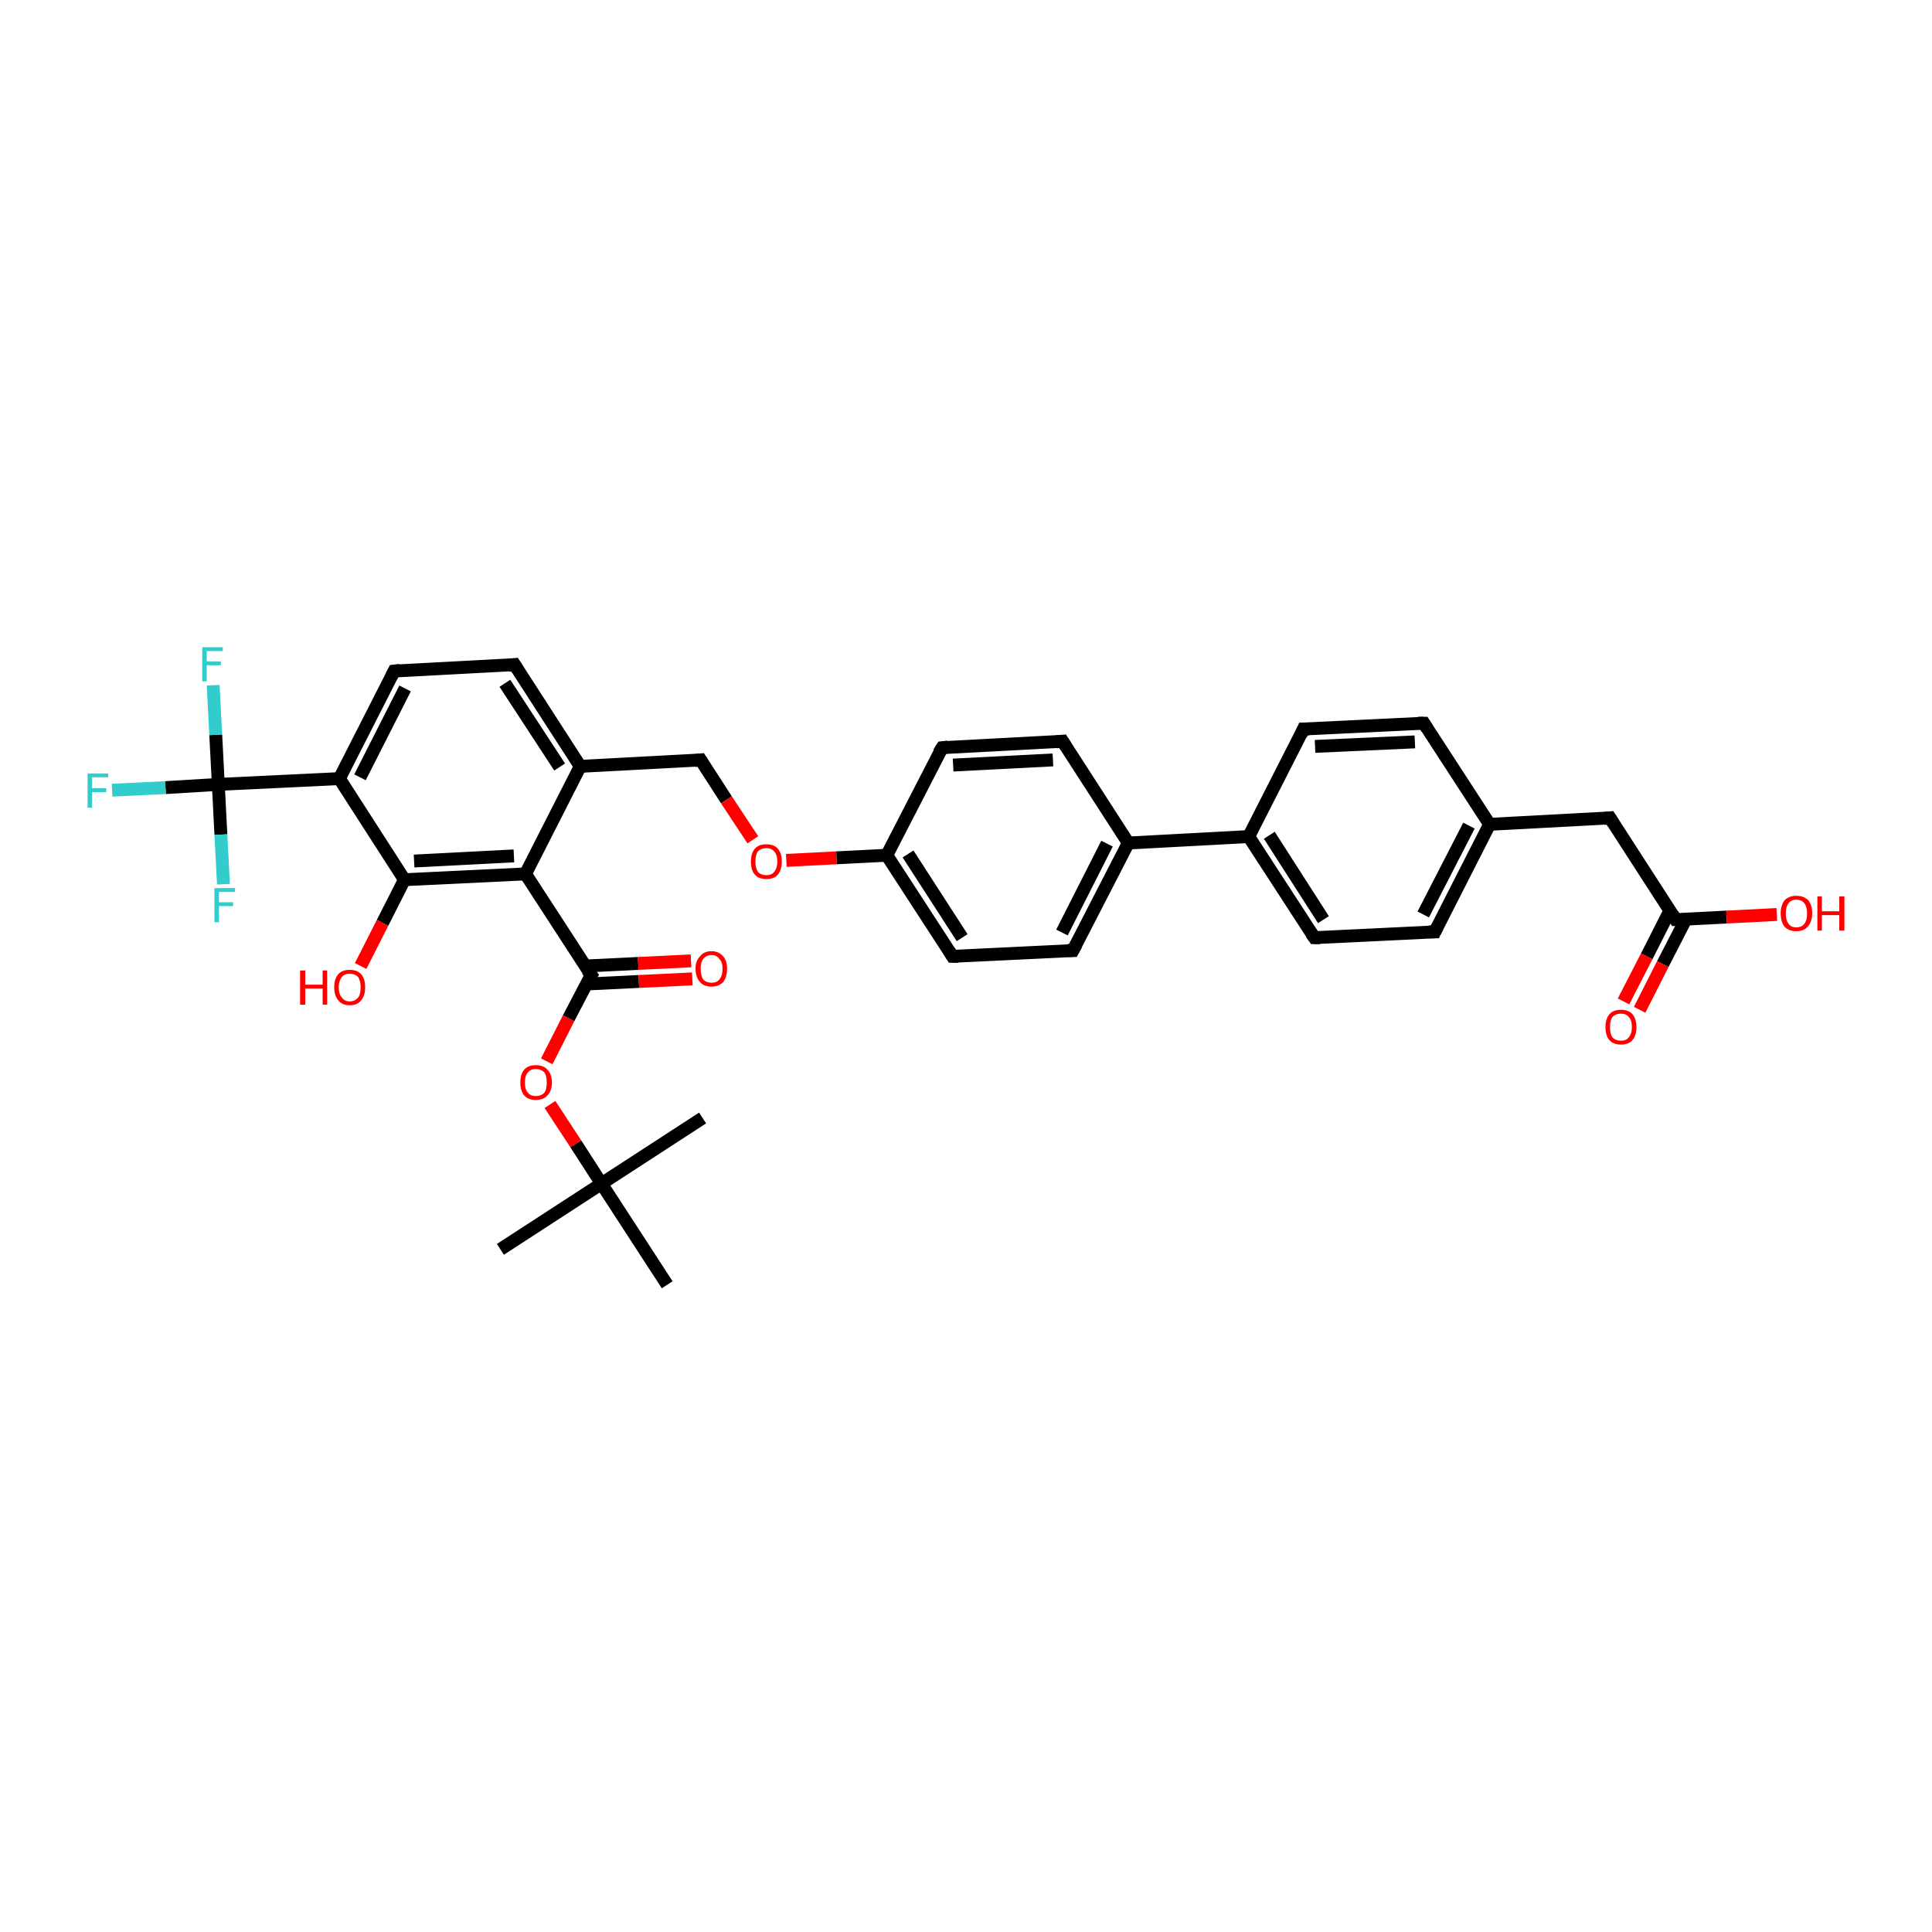 <?xml version='1.0' encoding='iso-8859-1'?>
<svg version='1.1' baseProfile='full'
              xmlns='http://www.w3.org/2000/svg'
                      xmlns:rdkit='http://www.rdkit.org/xml'
                      xmlns:xlink='http://www.w3.org/1999/xlink'
                  xml:space='preserve'
width='300px' height='300px' viewBox='0 0 300 300'>
<!-- END OF HEADER -->
<rect style='opacity:1.0;fill:#FFFFFF;stroke:none' width='300.0' height='300.0' x='0.0' y='0.0'> </rect>
<path class='bond-0 atom-0 atom-1' d='M 77.7,194.0 L 93.4,183.8' style='fill:none;fill-rule:evenodd;stroke:#000000;stroke-width:2.0px;stroke-linecap:butt;stroke-linejoin:miter;stroke-opacity:1' />
<path class='bond-1 atom-1 atom-2' d='M 93.4,183.8 L 109.1,173.6' style='fill:none;fill-rule:evenodd;stroke:#000000;stroke-width:2.0px;stroke-linecap:butt;stroke-linejoin:miter;stroke-opacity:1' />
<path class='bond-2 atom-1 atom-3' d='M 93.4,183.8 L 103.6,199.5' style='fill:none;fill-rule:evenodd;stroke:#000000;stroke-width:2.0px;stroke-linecap:butt;stroke-linejoin:miter;stroke-opacity:1' />
<path class='bond-3 atom-1 atom-4' d='M 93.4,183.8 L 89.4,177.6' style='fill:none;fill-rule:evenodd;stroke:#000000;stroke-width:2.0px;stroke-linecap:butt;stroke-linejoin:miter;stroke-opacity:1' />
<path class='bond-3 atom-1 atom-4' d='M 89.4,177.6 L 85.4,171.5' style='fill:none;fill-rule:evenodd;stroke:#FF0000;stroke-width:2.0px;stroke-linecap:butt;stroke-linejoin:miter;stroke-opacity:1' />
<path class='bond-4 atom-4 atom-5' d='M 84.9,164.8 L 88.3,158.1' style='fill:none;fill-rule:evenodd;stroke:#FF0000;stroke-width:2.0px;stroke-linecap:butt;stroke-linejoin:miter;stroke-opacity:1' />
<path class='bond-4 atom-4 atom-5' d='M 88.3,158.1 L 91.8,151.4' style='fill:none;fill-rule:evenodd;stroke:#000000;stroke-width:2.0px;stroke-linecap:butt;stroke-linejoin:miter;stroke-opacity:1' />
<path class='bond-5 atom-5 atom-6' d='M 91.0,152.8 L 99.2,152.4' style='fill:none;fill-rule:evenodd;stroke:#000000;stroke-width:2.0px;stroke-linecap:butt;stroke-linejoin:miter;stroke-opacity:1' />
<path class='bond-5 atom-5 atom-6' d='M 99.2,152.4 L 107.5,152.0' style='fill:none;fill-rule:evenodd;stroke:#FF0000;stroke-width:2.0px;stroke-linecap:butt;stroke-linejoin:miter;stroke-opacity:1' />
<path class='bond-5 atom-5 atom-6' d='M 90.9,150.0 L 99.1,149.6' style='fill:none;fill-rule:evenodd;stroke:#000000;stroke-width:2.0px;stroke-linecap:butt;stroke-linejoin:miter;stroke-opacity:1' />
<path class='bond-5 atom-5 atom-6' d='M 99.1,149.6 L 107.3,149.2' style='fill:none;fill-rule:evenodd;stroke:#FF0000;stroke-width:2.0px;stroke-linecap:butt;stroke-linejoin:miter;stroke-opacity:1' />
<path class='bond-6 atom-5 atom-7' d='M 91.8,151.4 L 81.6,135.7' style='fill:none;fill-rule:evenodd;stroke:#000000;stroke-width:2.0px;stroke-linecap:butt;stroke-linejoin:miter;stroke-opacity:1' />
<path class='bond-7 atom-7 atom-8' d='M 81.6,135.7 L 62.8,136.6' style='fill:none;fill-rule:evenodd;stroke:#000000;stroke-width:2.0px;stroke-linecap:butt;stroke-linejoin:miter;stroke-opacity:1' />
<path class='bond-7 atom-7 atom-8' d='M 79.8,132.9 L 64.3,133.7' style='fill:none;fill-rule:evenodd;stroke:#000000;stroke-width:2.0px;stroke-linecap:butt;stroke-linejoin:miter;stroke-opacity:1' />
<path class='bond-8 atom-8 atom-9' d='M 62.8,136.6 L 59.4,143.3' style='fill:none;fill-rule:evenodd;stroke:#000000;stroke-width:2.0px;stroke-linecap:butt;stroke-linejoin:miter;stroke-opacity:1' />
<path class='bond-8 atom-8 atom-9' d='M 59.4,143.3 L 56.0,150.0' style='fill:none;fill-rule:evenodd;stroke:#FF0000;stroke-width:2.0px;stroke-linecap:butt;stroke-linejoin:miter;stroke-opacity:1' />
<path class='bond-9 atom-8 atom-10' d='M 62.8,136.6 L 52.7,120.9' style='fill:none;fill-rule:evenodd;stroke:#000000;stroke-width:2.0px;stroke-linecap:butt;stroke-linejoin:miter;stroke-opacity:1' />
<path class='bond-10 atom-10 atom-11' d='M 52.7,120.9 L 61.2,104.2' style='fill:none;fill-rule:evenodd;stroke:#000000;stroke-width:2.0px;stroke-linecap:butt;stroke-linejoin:miter;stroke-opacity:1' />
<path class='bond-10 atom-10 atom-11' d='M 55.9,120.7 L 62.9,106.9' style='fill:none;fill-rule:evenodd;stroke:#000000;stroke-width:2.0px;stroke-linecap:butt;stroke-linejoin:miter;stroke-opacity:1' />
<path class='bond-11 atom-11 atom-12' d='M 61.2,104.2 L 79.9,103.2' style='fill:none;fill-rule:evenodd;stroke:#000000;stroke-width:2.0px;stroke-linecap:butt;stroke-linejoin:miter;stroke-opacity:1' />
<path class='bond-12 atom-12 atom-13' d='M 79.9,103.2 L 90.1,119.0' style='fill:none;fill-rule:evenodd;stroke:#000000;stroke-width:2.0px;stroke-linecap:butt;stroke-linejoin:miter;stroke-opacity:1' />
<path class='bond-12 atom-12 atom-13' d='M 78.4,106.1 L 86.9,119.1' style='fill:none;fill-rule:evenodd;stroke:#000000;stroke-width:2.0px;stroke-linecap:butt;stroke-linejoin:miter;stroke-opacity:1' />
<path class='bond-13 atom-13 atom-14' d='M 90.1,119.0 L 108.8,118.0' style='fill:none;fill-rule:evenodd;stroke:#000000;stroke-width:2.0px;stroke-linecap:butt;stroke-linejoin:miter;stroke-opacity:1' />
<path class='bond-14 atom-14 atom-15' d='M 108.8,118.0 L 112.8,124.2' style='fill:none;fill-rule:evenodd;stroke:#000000;stroke-width:2.0px;stroke-linecap:butt;stroke-linejoin:miter;stroke-opacity:1' />
<path class='bond-14 atom-14 atom-15' d='M 112.8,124.2 L 116.9,130.4' style='fill:none;fill-rule:evenodd;stroke:#FF0000;stroke-width:2.0px;stroke-linecap:butt;stroke-linejoin:miter;stroke-opacity:1' />
<path class='bond-15 atom-15 atom-16' d='M 122.1,133.6 L 129.9,133.2' style='fill:none;fill-rule:evenodd;stroke:#FF0000;stroke-width:2.0px;stroke-linecap:butt;stroke-linejoin:miter;stroke-opacity:1' />
<path class='bond-15 atom-15 atom-16' d='M 129.9,133.2 L 137.7,132.8' style='fill:none;fill-rule:evenodd;stroke:#000000;stroke-width:2.0px;stroke-linecap:butt;stroke-linejoin:miter;stroke-opacity:1' />
<path class='bond-16 atom-16 atom-17' d='M 137.7,132.8 L 147.9,148.5' style='fill:none;fill-rule:evenodd;stroke:#000000;stroke-width:2.0px;stroke-linecap:butt;stroke-linejoin:miter;stroke-opacity:1' />
<path class='bond-16 atom-16 atom-17' d='M 141.0,132.6 L 149.4,145.6' style='fill:none;fill-rule:evenodd;stroke:#000000;stroke-width:2.0px;stroke-linecap:butt;stroke-linejoin:miter;stroke-opacity:1' />
<path class='bond-17 atom-17 atom-18' d='M 147.9,148.5 L 166.6,147.6' style='fill:none;fill-rule:evenodd;stroke:#000000;stroke-width:2.0px;stroke-linecap:butt;stroke-linejoin:miter;stroke-opacity:1' />
<path class='bond-18 atom-18 atom-19' d='M 166.6,147.6 L 175.2,130.9' style='fill:none;fill-rule:evenodd;stroke:#000000;stroke-width:2.0px;stroke-linecap:butt;stroke-linejoin:miter;stroke-opacity:1' />
<path class='bond-18 atom-18 atom-19' d='M 164.9,144.8 L 171.9,131.0' style='fill:none;fill-rule:evenodd;stroke:#000000;stroke-width:2.0px;stroke-linecap:butt;stroke-linejoin:miter;stroke-opacity:1' />
<path class='bond-19 atom-19 atom-20' d='M 175.2,130.9 L 165.0,115.1' style='fill:none;fill-rule:evenodd;stroke:#000000;stroke-width:2.0px;stroke-linecap:butt;stroke-linejoin:miter;stroke-opacity:1' />
<path class='bond-20 atom-20 atom-21' d='M 165.0,115.1 L 146.3,116.1' style='fill:none;fill-rule:evenodd;stroke:#000000;stroke-width:2.0px;stroke-linecap:butt;stroke-linejoin:miter;stroke-opacity:1' />
<path class='bond-20 atom-20 atom-21' d='M 163.5,118.0 L 148.0,118.8' style='fill:none;fill-rule:evenodd;stroke:#000000;stroke-width:2.0px;stroke-linecap:butt;stroke-linejoin:miter;stroke-opacity:1' />
<path class='bond-21 atom-19 atom-22' d='M 175.2,130.9 L 193.9,129.9' style='fill:none;fill-rule:evenodd;stroke:#000000;stroke-width:2.0px;stroke-linecap:butt;stroke-linejoin:miter;stroke-opacity:1' />
<path class='bond-22 atom-22 atom-23' d='M 193.9,129.9 L 204.1,145.6' style='fill:none;fill-rule:evenodd;stroke:#000000;stroke-width:2.0px;stroke-linecap:butt;stroke-linejoin:miter;stroke-opacity:1' />
<path class='bond-22 atom-22 atom-23' d='M 197.1,129.7 L 205.5,142.8' style='fill:none;fill-rule:evenodd;stroke:#000000;stroke-width:2.0px;stroke-linecap:butt;stroke-linejoin:miter;stroke-opacity:1' />
<path class='bond-23 atom-23 atom-24' d='M 204.1,145.6 L 222.8,144.7' style='fill:none;fill-rule:evenodd;stroke:#000000;stroke-width:2.0px;stroke-linecap:butt;stroke-linejoin:miter;stroke-opacity:1' />
<path class='bond-24 atom-24 atom-25' d='M 222.8,144.7 L 231.3,128.0' style='fill:none;fill-rule:evenodd;stroke:#000000;stroke-width:2.0px;stroke-linecap:butt;stroke-linejoin:miter;stroke-opacity:1' />
<path class='bond-24 atom-24 atom-25' d='M 221.0,142.0 L 228.1,128.2' style='fill:none;fill-rule:evenodd;stroke:#000000;stroke-width:2.0px;stroke-linecap:butt;stroke-linejoin:miter;stroke-opacity:1' />
<path class='bond-25 atom-25 atom-26' d='M 231.3,128.0 L 250.0,127.0' style='fill:none;fill-rule:evenodd;stroke:#000000;stroke-width:2.0px;stroke-linecap:butt;stroke-linejoin:miter;stroke-opacity:1' />
<path class='bond-26 atom-26 atom-27' d='M 250.0,127.0 L 260.2,142.8' style='fill:none;fill-rule:evenodd;stroke:#000000;stroke-width:2.0px;stroke-linecap:butt;stroke-linejoin:miter;stroke-opacity:1' />
<path class='bond-27 atom-27 atom-28' d='M 260.2,142.8 L 268.1,142.4' style='fill:none;fill-rule:evenodd;stroke:#000000;stroke-width:2.0px;stroke-linecap:butt;stroke-linejoin:miter;stroke-opacity:1' />
<path class='bond-27 atom-27 atom-28' d='M 268.1,142.4 L 275.9,142.0' style='fill:none;fill-rule:evenodd;stroke:#FF0000;stroke-width:2.0px;stroke-linecap:butt;stroke-linejoin:miter;stroke-opacity:1' />
<path class='bond-28 atom-27 atom-29' d='M 259.3,141.4 L 255.7,148.5' style='fill:none;fill-rule:evenodd;stroke:#000000;stroke-width:2.0px;stroke-linecap:butt;stroke-linejoin:miter;stroke-opacity:1' />
<path class='bond-28 atom-27 atom-29' d='M 255.7,148.5 L 252.1,155.5' style='fill:none;fill-rule:evenodd;stroke:#FF0000;stroke-width:2.0px;stroke-linecap:butt;stroke-linejoin:miter;stroke-opacity:1' />
<path class='bond-28 atom-27 atom-29' d='M 261.8,142.7 L 258.2,149.7' style='fill:none;fill-rule:evenodd;stroke:#000000;stroke-width:2.0px;stroke-linecap:butt;stroke-linejoin:miter;stroke-opacity:1' />
<path class='bond-28 atom-27 atom-29' d='M 258.2,149.7 L 254.6,156.8' style='fill:none;fill-rule:evenodd;stroke:#FF0000;stroke-width:2.0px;stroke-linecap:butt;stroke-linejoin:miter;stroke-opacity:1' />
<path class='bond-29 atom-25 atom-30' d='M 231.3,128.0 L 221.1,112.3' style='fill:none;fill-rule:evenodd;stroke:#000000;stroke-width:2.0px;stroke-linecap:butt;stroke-linejoin:miter;stroke-opacity:1' />
<path class='bond-30 atom-30 atom-31' d='M 221.1,112.3 L 202.4,113.2' style='fill:none;fill-rule:evenodd;stroke:#000000;stroke-width:2.0px;stroke-linecap:butt;stroke-linejoin:miter;stroke-opacity:1' />
<path class='bond-30 atom-30 atom-31' d='M 219.7,115.2 L 204.2,115.9' style='fill:none;fill-rule:evenodd;stroke:#000000;stroke-width:2.0px;stroke-linecap:butt;stroke-linejoin:miter;stroke-opacity:1' />
<path class='bond-31 atom-10 atom-32' d='M 52.7,120.9 L 33.9,121.8' style='fill:none;fill-rule:evenodd;stroke:#000000;stroke-width:2.0px;stroke-linecap:butt;stroke-linejoin:miter;stroke-opacity:1' />
<path class='bond-32 atom-32 atom-33' d='M 33.9,121.8 L 25.7,122.3' style='fill:none;fill-rule:evenodd;stroke:#000000;stroke-width:2.0px;stroke-linecap:butt;stroke-linejoin:miter;stroke-opacity:1' />
<path class='bond-32 atom-32 atom-33' d='M 25.7,122.3 L 17.4,122.7' style='fill:none;fill-rule:evenodd;stroke:#33CCCC;stroke-width:2.0px;stroke-linecap:butt;stroke-linejoin:miter;stroke-opacity:1' />
<path class='bond-33 atom-32 atom-34' d='M 33.9,121.8 L 33.5,114.1' style='fill:none;fill-rule:evenodd;stroke:#000000;stroke-width:2.0px;stroke-linecap:butt;stroke-linejoin:miter;stroke-opacity:1' />
<path class='bond-33 atom-32 atom-34' d='M 33.5,114.1 L 33.1,106.4' style='fill:none;fill-rule:evenodd;stroke:#33CCCC;stroke-width:2.0px;stroke-linecap:butt;stroke-linejoin:miter;stroke-opacity:1' />
<path class='bond-34 atom-32 atom-35' d='M 33.9,121.8 L 34.3,129.6' style='fill:none;fill-rule:evenodd;stroke:#000000;stroke-width:2.0px;stroke-linecap:butt;stroke-linejoin:miter;stroke-opacity:1' />
<path class='bond-34 atom-32 atom-35' d='M 34.3,129.6 L 34.7,137.3' style='fill:none;fill-rule:evenodd;stroke:#33CCCC;stroke-width:2.0px;stroke-linecap:butt;stroke-linejoin:miter;stroke-opacity:1' />
<path class='bond-35 atom-13 atom-7' d='M 90.1,119.0 L 81.6,135.7' style='fill:none;fill-rule:evenodd;stroke:#000000;stroke-width:2.0px;stroke-linecap:butt;stroke-linejoin:miter;stroke-opacity:1' />
<path class='bond-36 atom-21 atom-16' d='M 146.3,116.1 L 137.7,132.8' style='fill:none;fill-rule:evenodd;stroke:#000000;stroke-width:2.0px;stroke-linecap:butt;stroke-linejoin:miter;stroke-opacity:1' />
<path class='bond-37 atom-31 atom-22' d='M 202.4,113.2 L 193.9,129.9' style='fill:none;fill-rule:evenodd;stroke:#000000;stroke-width:2.0px;stroke-linecap:butt;stroke-linejoin:miter;stroke-opacity:1' />
<path d='M 91.6,151.7 L 91.8,151.4 L 91.2,150.6' style='fill:none;stroke:#000000;stroke-width:2.0px;stroke-linecap:butt;stroke-linejoin:miter;stroke-opacity:1;' />
<path d='M 60.8,105.0 L 61.2,104.2 L 62.1,104.1' style='fill:none;stroke:#000000;stroke-width:2.0px;stroke-linecap:butt;stroke-linejoin:miter;stroke-opacity:1;' />
<path d='M 79.0,103.3 L 79.9,103.2 L 80.4,104.0' style='fill:none;stroke:#000000;stroke-width:2.0px;stroke-linecap:butt;stroke-linejoin:miter;stroke-opacity:1;' />
<path d='M 107.9,118.1 L 108.8,118.0 L 109.0,118.3' style='fill:none;stroke:#000000;stroke-width:2.0px;stroke-linecap:butt;stroke-linejoin:miter;stroke-opacity:1;' />
<path d='M 147.4,147.7 L 147.9,148.5 L 148.8,148.5' style='fill:none;stroke:#000000;stroke-width:2.0px;stroke-linecap:butt;stroke-linejoin:miter;stroke-opacity:1;' />
<path d='M 165.7,147.6 L 166.6,147.6 L 167.1,146.7' style='fill:none;stroke:#000000;stroke-width:2.0px;stroke-linecap:butt;stroke-linejoin:miter;stroke-opacity:1;' />
<path d='M 165.5,115.9 L 165.0,115.1 L 164.0,115.2' style='fill:none;stroke:#000000;stroke-width:2.0px;stroke-linecap:butt;stroke-linejoin:miter;stroke-opacity:1;' />
<path d='M 147.2,116.0 L 146.3,116.1 L 145.8,116.9' style='fill:none;stroke:#000000;stroke-width:2.0px;stroke-linecap:butt;stroke-linejoin:miter;stroke-opacity:1;' />
<path d='M 203.6,144.9 L 204.1,145.6 L 205.0,145.6' style='fill:none;stroke:#000000;stroke-width:2.0px;stroke-linecap:butt;stroke-linejoin:miter;stroke-opacity:1;' />
<path d='M 221.9,144.7 L 222.8,144.7 L 223.2,143.9' style='fill:none;stroke:#000000;stroke-width:2.0px;stroke-linecap:butt;stroke-linejoin:miter;stroke-opacity:1;' />
<path d='M 249.1,127.1 L 250.0,127.0 L 250.5,127.8' style='fill:none;stroke:#000000;stroke-width:2.0px;stroke-linecap:butt;stroke-linejoin:miter;stroke-opacity:1;' />
<path d='M 259.7,142.0 L 260.2,142.8 L 260.6,142.8' style='fill:none;stroke:#000000;stroke-width:2.0px;stroke-linecap:butt;stroke-linejoin:miter;stroke-opacity:1;' />
<path d='M 221.6,113.1 L 221.1,112.3 L 220.2,112.3' style='fill:none;stroke:#000000;stroke-width:2.0px;stroke-linecap:butt;stroke-linejoin:miter;stroke-opacity:1;' />
<path d='M 203.3,113.2 L 202.4,113.2 L 202.0,114.1' style='fill:none;stroke:#000000;stroke-width:2.0px;stroke-linecap:butt;stroke-linejoin:miter;stroke-opacity:1;' />
<path class='atom-4' d='M 80.8 168.1
Q 80.8 166.8, 81.4 166.1
Q 82.0 165.4, 83.2 165.4
Q 84.4 165.4, 85.0 166.1
Q 85.7 166.8, 85.7 168.1
Q 85.7 169.4, 85.0 170.1
Q 84.4 170.8, 83.2 170.8
Q 82.0 170.8, 81.4 170.1
Q 80.8 169.4, 80.8 168.1
M 83.2 170.2
Q 84.0 170.2, 84.5 169.7
Q 84.9 169.2, 84.9 168.1
Q 84.9 167.0, 84.5 166.5
Q 84.0 166.0, 83.2 166.0
Q 82.4 166.0, 82.0 166.5
Q 81.5 167.0, 81.5 168.1
Q 81.5 169.2, 82.0 169.7
Q 82.4 170.2, 83.2 170.2
' fill='#FF0000'/>
<path class='atom-6' d='M 108.0 150.4
Q 108.0 149.2, 108.7 148.5
Q 109.3 147.7, 110.5 147.7
Q 111.6 147.7, 112.3 148.5
Q 112.9 149.2, 112.9 150.4
Q 112.9 151.7, 112.3 152.5
Q 111.6 153.2, 110.5 153.2
Q 109.3 153.2, 108.7 152.5
Q 108.0 151.7, 108.0 150.4
M 110.5 152.6
Q 111.3 152.6, 111.7 152.1
Q 112.2 151.5, 112.2 150.4
Q 112.2 149.4, 111.7 148.9
Q 111.3 148.3, 110.5 148.3
Q 109.7 148.3, 109.2 148.9
Q 108.8 149.4, 108.8 150.4
Q 108.8 151.5, 109.2 152.1
Q 109.7 152.6, 110.5 152.6
' fill='#FF0000'/>
<path class='atom-9' d='M 46.6 150.7
L 47.4 150.7
L 47.4 152.9
L 50.1 152.9
L 50.1 150.7
L 50.8 150.7
L 50.8 156.0
L 50.1 156.0
L 50.1 153.5
L 47.4 153.5
L 47.4 156.0
L 46.6 156.0
L 46.6 150.7
' fill='#FF0000'/>
<path class='atom-9' d='M 51.9 153.3
Q 51.9 152.0, 52.5 151.3
Q 53.1 150.6, 54.3 150.6
Q 55.5 150.6, 56.1 151.3
Q 56.7 152.0, 56.7 153.3
Q 56.7 154.6, 56.1 155.3
Q 55.5 156.1, 54.3 156.1
Q 53.1 156.1, 52.5 155.3
Q 51.9 154.6, 51.9 153.3
M 54.3 155.5
Q 55.1 155.5, 55.6 154.9
Q 56.0 154.4, 56.0 153.3
Q 56.0 152.3, 55.6 151.7
Q 55.1 151.2, 54.3 151.2
Q 53.5 151.2, 53.1 151.7
Q 52.6 152.3, 52.6 153.3
Q 52.6 154.4, 53.1 154.9
Q 53.5 155.5, 54.3 155.5
' fill='#FF0000'/>
<path class='atom-15' d='M 116.6 133.8
Q 116.6 132.5, 117.2 131.8
Q 117.8 131.1, 119.0 131.1
Q 120.2 131.1, 120.8 131.8
Q 121.4 132.5, 121.4 133.8
Q 121.4 135.0, 120.8 135.8
Q 120.2 136.5, 119.0 136.5
Q 117.8 136.5, 117.2 135.8
Q 116.6 135.1, 116.6 133.8
M 119.0 135.9
Q 119.8 135.9, 120.2 135.4
Q 120.7 134.8, 120.7 133.8
Q 120.7 132.7, 120.2 132.2
Q 119.8 131.7, 119.0 131.7
Q 118.2 131.7, 117.7 132.2
Q 117.3 132.7, 117.3 133.8
Q 117.3 134.8, 117.7 135.4
Q 118.2 135.9, 119.0 135.9
' fill='#FF0000'/>
<path class='atom-28' d='M 276.5 141.8
Q 276.5 140.6, 277.1 139.8
Q 277.8 139.1, 278.9 139.1
Q 280.1 139.1, 280.8 139.8
Q 281.4 140.6, 281.4 141.8
Q 281.4 143.1, 280.7 143.9
Q 280.1 144.6, 278.9 144.6
Q 277.8 144.6, 277.1 143.9
Q 276.5 143.1, 276.5 141.8
M 278.9 144.0
Q 279.8 144.0, 280.2 143.4
Q 280.6 142.9, 280.6 141.8
Q 280.6 140.8, 280.2 140.3
Q 279.8 139.7, 278.9 139.7
Q 278.1 139.7, 277.7 140.3
Q 277.3 140.8, 277.3 141.8
Q 277.3 142.9, 277.7 143.4
Q 278.1 144.0, 278.9 144.0
' fill='#FF0000'/>
<path class='atom-28' d='M 282.2 139.2
L 282.9 139.2
L 282.9 141.5
L 285.6 141.5
L 285.6 139.2
L 286.4 139.2
L 286.4 144.5
L 285.6 144.5
L 285.6 142.1
L 282.9 142.1
L 282.9 144.5
L 282.2 144.5
L 282.2 139.2
' fill='#FF0000'/>
<path class='atom-29' d='M 249.3 159.5
Q 249.3 158.2, 249.9 157.5
Q 250.5 156.8, 251.7 156.8
Q 252.9 156.8, 253.5 157.5
Q 254.1 158.2, 254.1 159.5
Q 254.1 160.8, 253.5 161.5
Q 252.9 162.2, 251.7 162.2
Q 250.5 162.2, 249.9 161.5
Q 249.3 160.8, 249.3 159.5
M 251.7 161.6
Q 252.5 161.6, 252.9 161.1
Q 253.4 160.5, 253.4 159.5
Q 253.4 158.4, 252.9 157.9
Q 252.5 157.4, 251.7 157.4
Q 250.9 157.4, 250.4 157.9
Q 250.0 158.4, 250.0 159.5
Q 250.0 160.6, 250.4 161.1
Q 250.9 161.6, 251.7 161.6
' fill='#FF0000'/>
<path class='atom-33' d='M 13.6 120.1
L 16.8 120.1
L 16.8 120.7
L 14.3 120.7
L 14.3 122.4
L 16.5 122.4
L 16.5 123.0
L 14.3 123.0
L 14.3 125.4
L 13.6 125.4
L 13.6 120.1
' fill='#33CCCC'/>
<path class='atom-34' d='M 31.4 100.5
L 34.6 100.5
L 34.6 101.1
L 32.1 101.1
L 32.1 102.7
L 34.3 102.7
L 34.3 103.3
L 32.1 103.3
L 32.1 105.8
L 31.4 105.8
L 31.4 100.5
' fill='#33CCCC'/>
<path class='atom-35' d='M 33.3 137.9
L 36.5 137.9
L 36.5 138.5
L 34.0 138.5
L 34.0 140.1
L 36.2 140.1
L 36.2 140.7
L 34.0 140.7
L 34.0 143.2
L 33.3 143.2
L 33.3 137.9
' fill='#33CCCC'/>
</svg>
